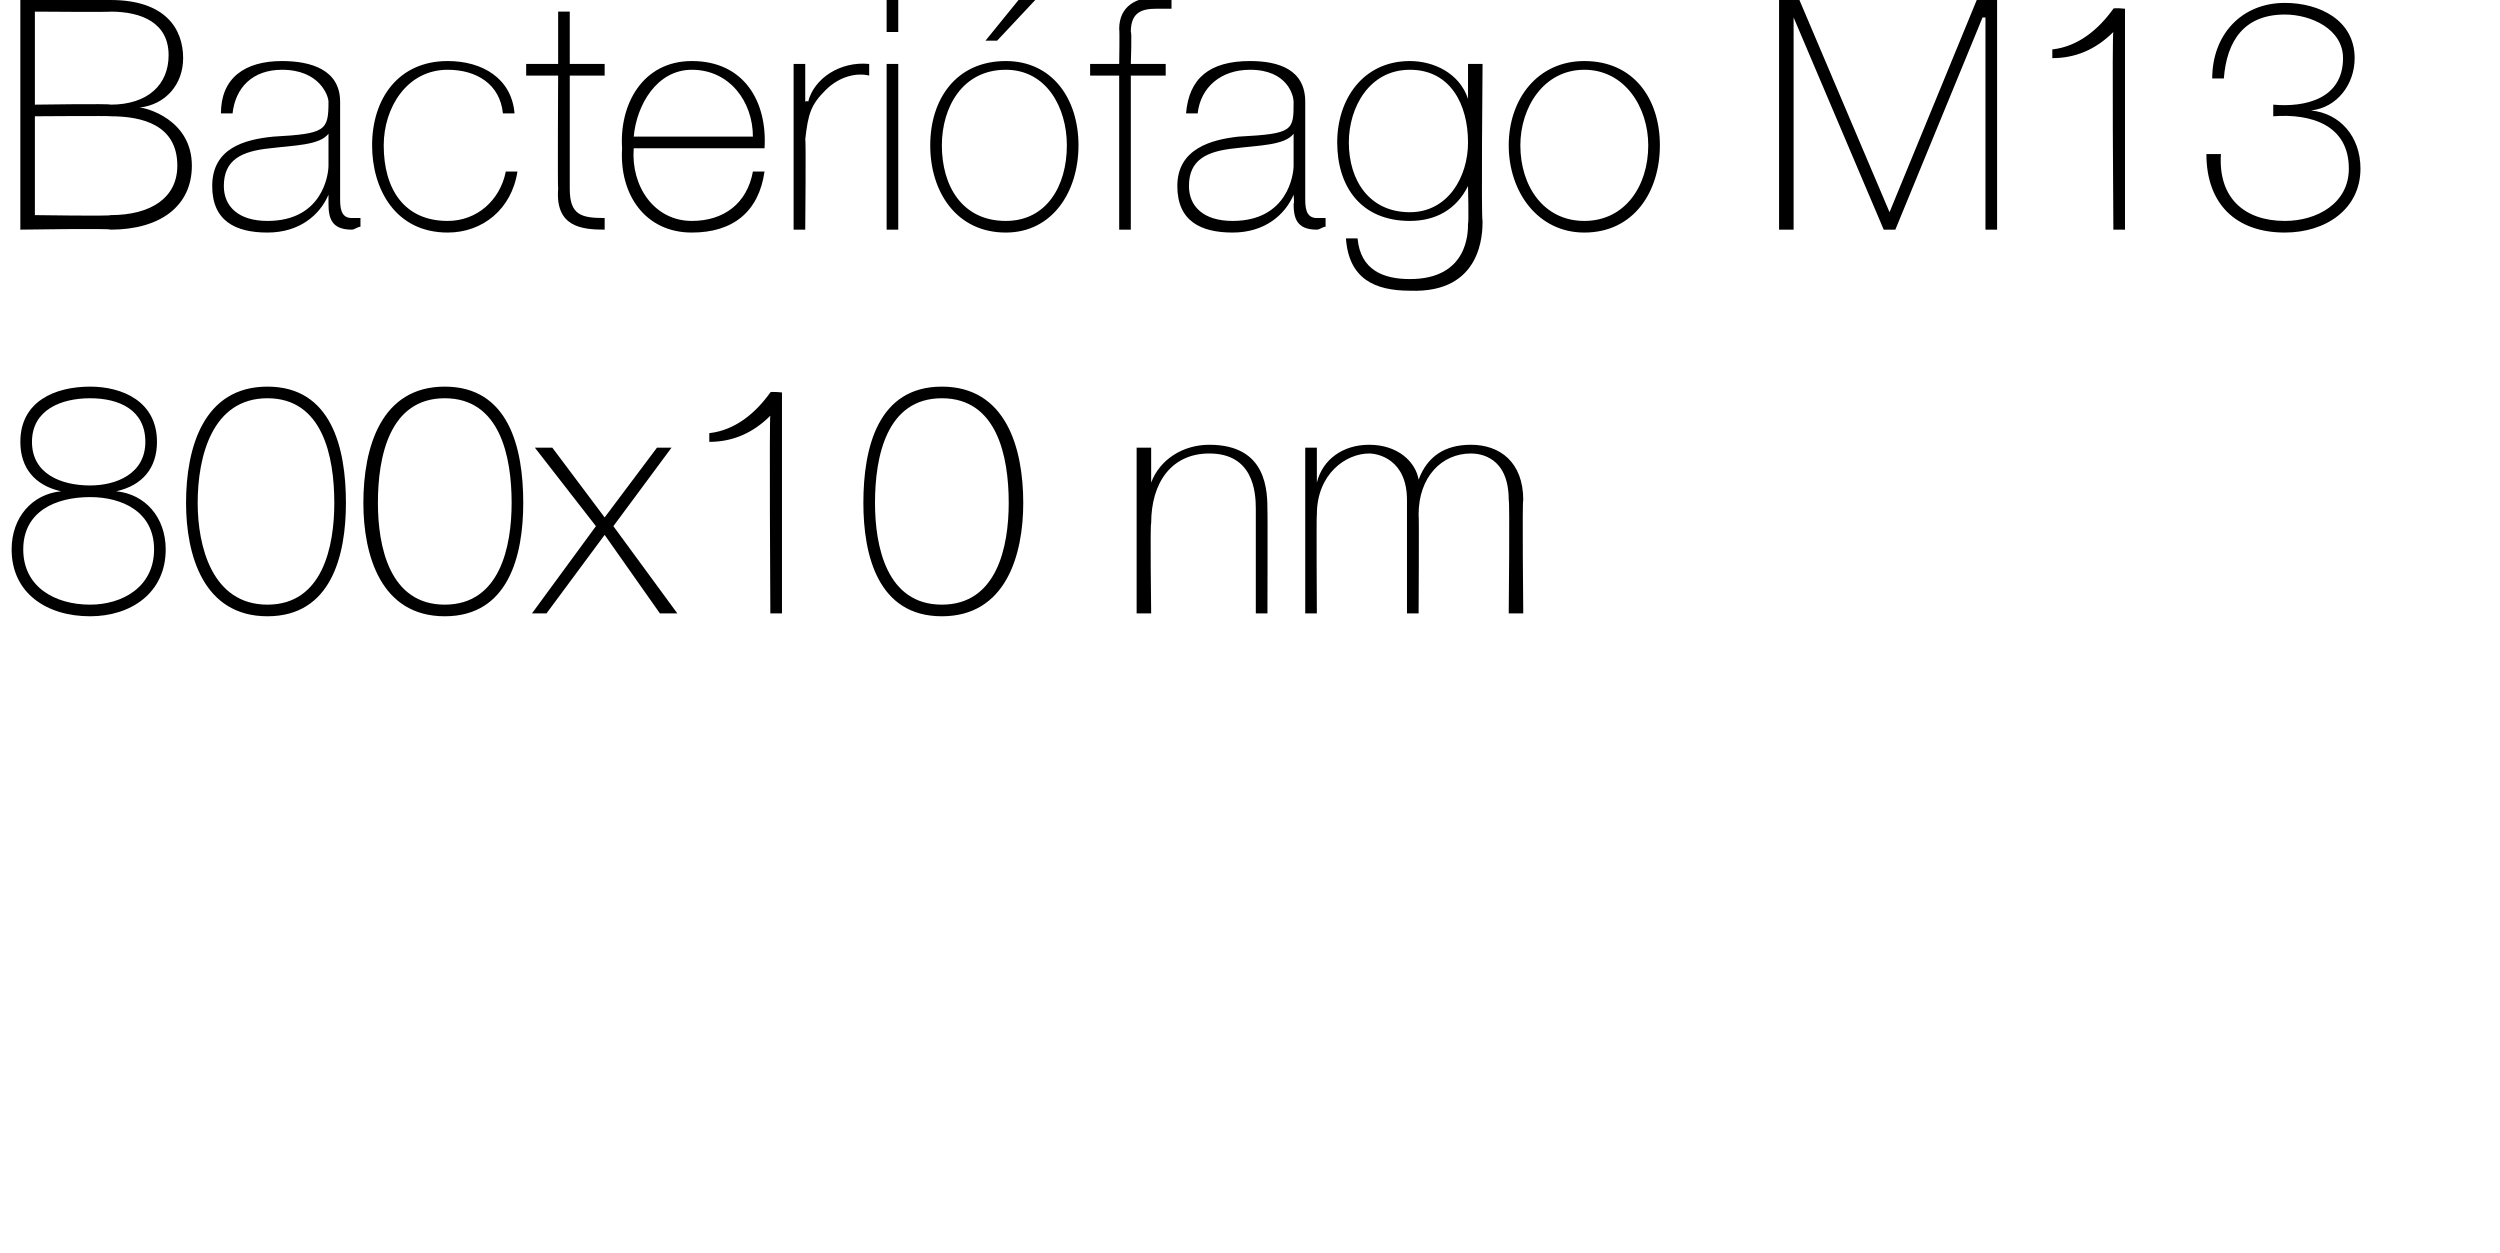 <?xml version="1.0" standalone="no"?><!DOCTYPE svg PUBLIC "-//W3C//DTD SVG 1.1//EN" "http://www.w3.org/Graphics/SVG/1.1/DTD/svg11.dtd"><svg xmlns="http://www.w3.org/2000/svg" version="1.1" width="86px" height="43.1px" viewBox="0 0 86 43.1">  <desc>Bacteri fago M13 800x10 nm</desc>  <defs/>  <g id="Polygon71566">    <path d="M 3.1 17.1 C 1.9 17.1 0.8 17.6 0.8 18.9 C 0.8 20.2 1.9 20.8 3.1 20.8 C 4.2 20.8 5.3 20.2 5.3 18.9 C 5.3 17.6 4.2 17.1 3.1 17.1 Z M 3.1 13.3 C 4.2 13.3 5.4 13.8 5.4 15.2 C 5.4 16.1 4.9 16.7 4 16.9 C 4 16.9 4 16.9 4 16.9 C 5 17 5.7 17.8 5.7 18.9 C 5.7 20.4 4.5 21.2 3.1 21.2 C 1.6 21.2 0.4 20.4 0.4 18.9 C 0.4 17.8 1.1 17 2.1 16.9 C 2.1 16.9 2.1 16.9 2.1 16.9 C 1.2 16.7 0.7 16.1 0.7 15.2 C 0.7 13.8 1.9 13.3 3.1 13.3 Z M 3.1 13.7 C 2.1 13.7 1.1 14.1 1.1 15.2 C 1.1 16.3 2.1 16.7 3.1 16.7 C 4 16.7 5 16.3 5 15.2 C 5 14.1 4.1 13.7 3.1 13.7 Z M 6.4 17.3 C 6.4 15.4 7 13.3 9.2 13.3 C 11.4 13.3 11.9 15.4 11.9 17.3 C 11.9 19.1 11.4 21.2 9.2 21.2 C 7 21.2 6.4 19.1 6.4 17.3 Z M 11.5 17.3 C 11.5 15.7 11.1 13.7 9.2 13.7 C 7.3 13.7 6.8 15.7 6.8 17.3 C 6.8 18.8 7.3 20.8 9.2 20.8 C 11.1 20.8 11.5 18.8 11.5 17.3 Z M 12.5 17.3 C 12.5 15.4 13.1 13.3 15.3 13.3 C 17.5 13.3 18 15.4 18 17.3 C 18 19.1 17.5 21.2 15.3 21.2 C 13.1 21.2 12.5 19.1 12.5 17.3 Z M 17.6 17.3 C 17.6 15.7 17.2 13.7 15.3 13.7 C 13.4 13.7 13 15.7 13 17.3 C 13 18.8 13.4 20.8 15.3 20.8 C 17.2 20.8 17.6 18.8 17.6 17.3 Z M 20.5 18.1 L 18.4 15.4 L 19 15.4 L 20.8 17.8 L 22.6 15.4 L 23.1 15.4 L 21.1 18.1 L 23.3 21.1 L 22.7 21.1 L 20.8 18.4 L 18.8 21.1 L 18.3 21.1 L 20.5 18.1 Z M 26.9 21.1 L 26.5 21.1 C 26.5 21.1 26.46 14.28 26.5 14.3 C 25.9 14.9 25.2 15.2 24.4 15.2 C 24.4 15.2 24.4 14.9 24.4 14.9 C 25.3 14.8 26 14.2 26.5 13.5 C 26.5 13.46 26.9 13.5 26.9 13.5 L 26.9 21.1 Z M 29.7 17.3 C 29.7 15.4 30.2 13.3 32.4 13.3 C 34.6 13.3 35.2 15.4 35.2 17.3 C 35.2 19.1 34.6 21.2 32.4 21.2 C 30.2 21.2 29.7 19.1 29.7 17.3 Z M 34.7 17.3 C 34.7 15.7 34.3 13.7 32.4 13.7 C 30.5 13.7 30.1 15.7 30.1 17.3 C 30.1 18.8 30.5 20.8 32.4 20.8 C 34.3 20.8 34.7 18.8 34.7 17.3 Z M 39.1 15.4 L 39.6 15.4 L 39.6 16.6 C 39.6 16.6 39.58 16.61 39.6 16.6 C 39.9 15.8 40.7 15.3 41.6 15.3 C 43.6 15.3 43.6 16.9 43.6 17.6 C 43.61 17.56 43.6 21.1 43.6 21.1 L 43.2 21.1 C 43.2 21.1 43.2 17.48 43.2 17.5 C 43.2 16.9 43.1 15.6 41.6 15.6 C 40.3 15.6 39.6 16.6 39.6 18 C 39.56 18 39.6 21.1 39.6 21.1 L 39.1 21.1 L 39.1 15.4 Z M 44.9 15.4 L 45.3 15.4 L 45.3 16.6 C 45.3 16.6 45.3 16.55 45.3 16.6 C 45.5 15.8 46.2 15.3 47.1 15.3 C 48.1 15.3 48.7 15.9 48.8 16.5 C 48.8 16.5 48.8 16.5 48.8 16.5 C 49.1 15.7 49.7 15.3 50.6 15.3 C 51.6 15.3 52.4 15.9 52.4 17.2 C 52.36 17.19 52.4 21.1 52.4 21.1 L 51.9 21.1 C 51.9 21.1 51.94 17.18 51.9 17.2 C 51.9 15.7 50.9 15.6 50.6 15.6 C 49.6 15.6 48.8 16.4 48.8 17.7 C 48.82 17.71 48.8 21.1 48.8 21.1 L 48.4 21.1 C 48.4 21.1 48.4 17.18 48.4 17.2 C 48.4 15.8 47.4 15.6 47.1 15.6 C 46.3 15.6 45.3 16.3 45.3 17.7 C 45.28 17.71 45.3 21.1 45.3 21.1 L 44.9 21.1 L 44.9 15.4 Z " stroke="none" fill="#000"/>  </g>  <g id="Polygon71565">    <path d="M 1.2 7.4 C 1.2 7.4 3.84 7.44 3.8 7.4 C 5.2 7.4 6.1 6.8 6.1 5.7 C 6.1 4.3 4.9 4 3.8 4 C 3.84 3.98 1.2 4 1.2 4 L 1.2 7.4 Z M 0.7 0 C 0.7 0 3.84 0 3.8 0 C 5.7 0 6.3 1 6.3 2 C 6.3 2.9 5.7 3.6 4.8 3.7 C 4.8 3.7 4.8 3.7 4.8 3.7 C 5 3.7 6.6 4.1 6.6 5.7 C 6.6 7.1 5.5 7.9 3.8 7.9 C 3.84 7.85 0.7 7.9 0.7 7.9 L 0.7 0 Z M 1.2 3.6 C 1.2 3.6 3.84 3.56 3.8 3.6 C 5.1 3.6 5.8 2.9 5.8 1.9 C 5.8 0.8 4.9 0.4 3.8 0.4 C 3.84 0.42 1.2 0.4 1.2 0.4 L 1.2 3.6 Z M 11.3 4.6 C 11 5 10.1 5 9.3 5.1 C 8.3 5.2 7.7 5.5 7.7 6.4 C 7.7 7.1 8.2 7.6 9.2 7.6 C 11.1 7.6 11.3 6 11.3 5.7 C 11.3 5.7 11.3 4.6 11.3 4.6 Z M 11.7 6.8 C 11.7 7.1 11.7 7.5 12.1 7.5 C 12.2 7.5 12.3 7.5 12.4 7.5 C 12.4 7.5 12.4 7.8 12.4 7.8 C 12.3 7.8 12.2 7.9 12.1 7.9 C 11.4 7.9 11.3 7.5 11.3 7 C 11.3 7.03 11.3 6.7 11.3 6.7 C 11.3 6.7 11.28 6.73 11.3 6.7 C 11 7.4 10.3 8 9.2 8 C 8.1 8 7.3 7.6 7.3 6.4 C 7.3 5.1 8.4 4.8 9.4 4.7 C 11.2 4.6 11.3 4.5 11.3 3.5 C 11.3 3.3 11 2.4 9.7 2.4 C 8.7 2.4 8.1 3 8 3.9 C 8 3.9 7.6 3.9 7.6 3.9 C 7.6 2.7 8.4 2.1 9.7 2.1 C 10.7 2.1 11.7 2.4 11.7 3.5 C 11.7 3.5 11.7 6.8 11.7 6.8 Z M 17.3 3.9 C 17.2 2.9 16.4 2.4 15.4 2.4 C 14 2.4 13.2 3.7 13.2 5 C 13.2 6.5 13.9 7.6 15.4 7.6 C 16.4 7.6 17.2 6.9 17.4 5.9 C 17.4 5.9 17.8 5.9 17.8 5.9 C 17.6 7.2 16.6 8 15.4 8 C 13.6 8 12.8 6.5 12.8 5 C 12.8 3.4 13.7 2.1 15.4 2.1 C 16.6 2.1 17.6 2.7 17.7 3.9 C 17.7 3.9 17.3 3.9 17.3 3.9 Z M 20.8 2.6 L 19.6 2.6 C 19.6 2.6 19.6 6.51 19.6 6.5 C 19.6 7.4 20 7.5 20.8 7.5 C 20.8 7.5 20.8 7.9 20.8 7.9 C 20 7.9 19.1 7.8 19.2 6.5 C 19.18 6.51 19.2 2.6 19.2 2.6 L 18.1 2.6 L 18.1 2.2 L 19.2 2.2 L 19.2 0.4 L 19.6 0.4 L 19.6 2.2 L 20.8 2.2 L 20.8 2.6 Z M 21.8 5.1 C 21.7 6.4 22.5 7.6 23.8 7.6 C 24.9 7.6 25.7 7 25.9 5.9 C 25.9 5.9 26.3 5.9 26.3 5.9 C 26.1 7.3 25.2 8 23.8 8 C 22.2 8 21.3 6.7 21.4 5.1 C 21.3 3.6 22.1 2.1 23.8 2.1 C 25.6 2.1 26.4 3.5 26.3 5.1 C 26.3 5.1 21.8 5.1 21.8 5.1 Z M 25.9 4.7 C 25.9 3.5 25.1 2.4 23.8 2.4 C 22.6 2.4 21.9 3.6 21.8 4.7 C 21.8 4.7 25.9 4.7 25.9 4.7 Z M 27.7 3.5 C 27.7 3.5 27.76 3.45 27.8 3.5 C 28 2.7 28.9 2.1 29.9 2.2 C 29.9 2.2 29.9 2.6 29.9 2.6 C 29.5 2.5 28.9 2.6 28.4 3.1 C 27.9 3.6 27.8 3.9 27.7 4.8 C 27.73 4.76 27.7 7.9 27.7 7.9 L 27.3 7.9 L 27.3 2.2 L 27.7 2.2 L 27.7 3.5 Z M 30.5 7.9 L 30.5 2.2 L 30.9 2.2 L 30.9 7.9 L 30.5 7.9 Z M 30.5 1.1 L 30.5 0 L 30.9 0 L 30.9 1.1 L 30.5 1.1 Z M 34.6 2.1 C 36.2 2.1 37.1 3.4 37.1 5 C 37.1 6.6 36.2 8 34.6 8 C 32.9 8 32 6.6 32 5 C 32 3.4 32.9 2.1 34.6 2.1 Z M 34.6 7.6 C 36 7.6 36.7 6.4 36.7 5 C 36.7 3.7 36 2.4 34.6 2.4 C 33.1 2.4 32.4 3.7 32.4 5 C 32.4 6.4 33.1 7.6 34.6 7.6 Z M 35.2 -0.2 L 35.8 -0.2 L 34.3 1.4 L 33.9 1.4 L 35.2 -0.2 Z M 37.5 2.6 L 37.5 2.2 L 38.5 2.2 C 38.5 2.2 38.52 1.03 38.5 1 C 38.5 0.2 39.1 -0.1 39.8 -0.1 C 39.9 -0.1 40.1 -0.1 40.3 0 C 40.3 0 40.3 0.3 40.3 0.3 C 40.1 0.3 39.9 0.3 39.8 0.3 C 39.3 0.3 38.9 0.4 38.9 1.1 C 38.94 1.07 38.9 2.2 38.9 2.2 L 40.1 2.2 L 40.1 2.6 L 38.9 2.6 L 38.9 7.9 L 38.5 7.9 L 38.5 2.6 L 37.5 2.6 Z M 44.5 4.6 C 44.2 5 43.3 5 42.5 5.1 C 41.5 5.2 40.9 5.5 40.9 6.4 C 40.9 7.1 41.4 7.6 42.4 7.6 C 44.3 7.6 44.5 6 44.5 5.7 C 44.5 5.7 44.5 4.6 44.5 4.6 Z M 44.9 6.8 C 44.9 7.1 44.9 7.5 45.3 7.5 C 45.4 7.5 45.5 7.5 45.6 7.5 C 45.6 7.5 45.6 7.8 45.6 7.8 C 45.5 7.8 45.4 7.9 45.3 7.9 C 44.6 7.9 44.5 7.5 44.5 7 C 44.53 7.03 44.5 6.7 44.5 6.7 C 44.5 6.7 44.51 6.73 44.5 6.7 C 44.2 7.4 43.5 8 42.4 8 C 41.3 8 40.5 7.6 40.5 6.4 C 40.5 5.1 41.7 4.8 42.6 4.7 C 44.5 4.6 44.5 4.5 44.5 3.5 C 44.5 3.3 44.3 2.4 43 2.4 C 42 2.4 41.3 3 41.2 3.9 C 41.2 3.9 40.8 3.9 40.8 3.9 C 40.9 2.7 41.6 2.1 43 2.1 C 44 2.1 44.9 2.4 44.9 3.5 C 44.9 3.5 44.9 6.8 44.9 6.8 Z M 46.4 4.9 C 46.4 6.2 47.1 7.3 48.5 7.3 C 49.8 7.3 50.5 6.1 50.5 4.9 C 50.5 3.6 49.9 2.4 48.5 2.4 C 47.1 2.4 46.4 3.7 46.4 4.9 Z M 51 2.2 C 51 2.2 50.95 7.56 51 7.6 C 51 8 51 10.1 48.5 10 C 47.3 10 46.4 9.6 46.3 8.2 C 46.3 8.2 46.7 8.2 46.7 8.2 C 46.8 9.3 47.6 9.6 48.5 9.6 C 50.5 9.6 50.5 8 50.5 7.7 C 50.53 7.66 50.5 6.4 50.5 6.4 C 50.5 6.4 50.51 6.36 50.5 6.4 C 50.1 7.2 49.4 7.6 48.5 7.6 C 46.8 7.6 46 6.4 46 4.9 C 46 3.4 46.9 2.1 48.5 2.1 C 49.3 2.1 50.2 2.5 50.5 3.4 C 50.51 3.38 50.5 3.4 50.5 3.4 L 50.5 2.2 L 51 2.2 Z M 54.5 2.1 C 56.2 2.1 57.1 3.4 57.1 5 C 57.1 6.6 56.2 8 54.5 8 C 52.9 8 51.9 6.6 51.9 5 C 51.9 3.4 52.9 2.1 54.5 2.1 Z M 54.5 7.6 C 55.9 7.6 56.7 6.4 56.7 5 C 56.7 3.7 55.9 2.4 54.5 2.4 C 53.1 2.4 52.3 3.7 52.3 5 C 52.3 6.4 53.1 7.6 54.5 7.6 Z M 61.2 0 L 61.9 0 L 65 7.3 L 65 7.3 L 68 0 L 68.7 0 L 68.7 7.9 L 68.3 7.9 L 68.3 0.6 L 68.2 0.6 L 65.2 7.9 L 64.8 7.9 L 61.7 0.6 L 61.7 0.6 L 61.7 7.9 L 61.2 7.9 L 61.2 0 Z M 73.1 7.9 L 72.7 7.9 C 72.7 7.9 72.65 1.08 72.7 1.1 C 72.1 1.7 71.4 2 70.6 2 C 70.6 2 70.6 1.7 70.6 1.7 C 71.5 1.6 72.2 1 72.7 0.3 C 72.7 0.26 73.1 0.3 73.1 0.3 L 73.1 7.9 Z M 76.4 5.3 C 76.3 6.8 77.2 7.6 78.6 7.6 C 79.7 7.6 80.8 7 80.8 5.8 C 80.8 4.3 79.5 3.9 78.2 4 C 78.2 4 78.2 3.6 78.2 3.6 C 79.3 3.7 80.6 3.4 80.6 2 C 80.6 1 79.5 0.5 78.6 0.5 C 77.2 0.5 76.6 1.4 76.5 2.7 C 76.5 2.7 76.1 2.7 76.1 2.7 C 76.1 1.2 77.1 0.1 78.6 0.1 C 79.8 0.1 81 0.7 81 2 C 81 2.9 80.4 3.7 79.5 3.8 C 79.5 3.8 79.5 3.8 79.5 3.8 C 80.5 3.9 81.2 4.7 81.2 5.8 C 81.2 7.2 80 8 78.6 8 C 76.9 8 75.9 7 75.9 5.3 C 75.9 5.3 76.4 5.3 76.4 5.3 Z " stroke="none" fill="#000"/>  </g></svg>